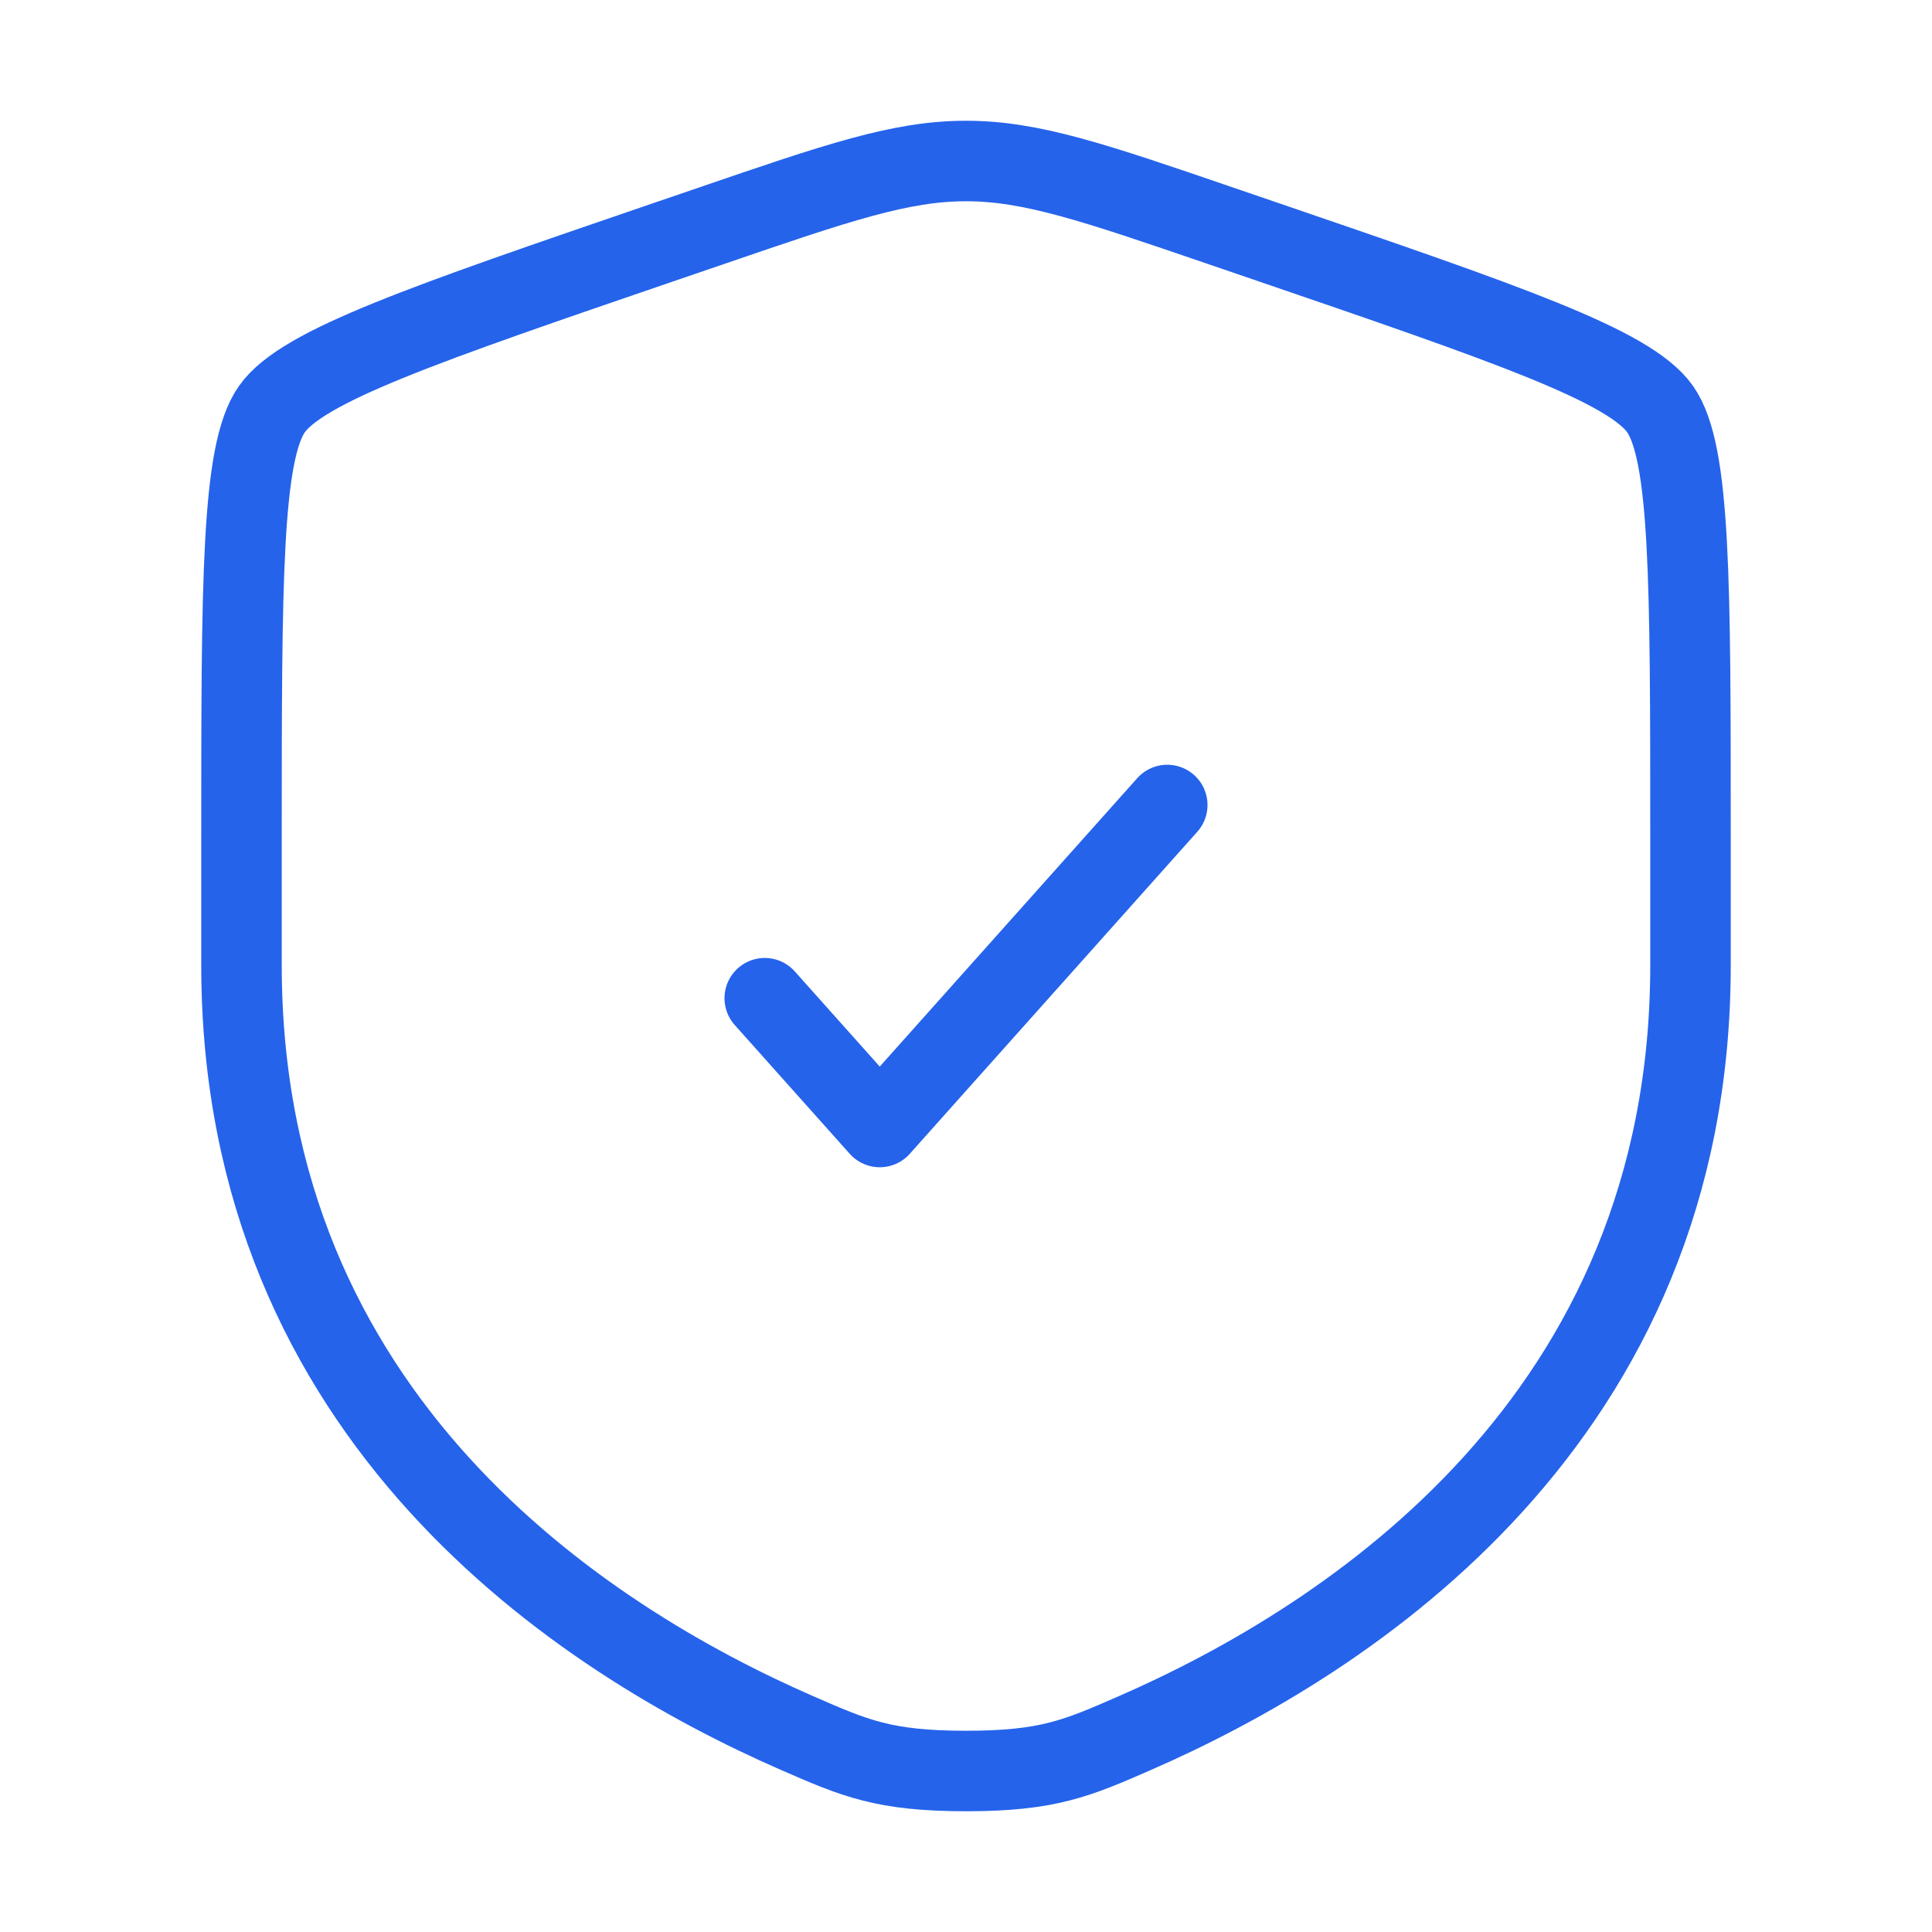 <?xml version="1.0" encoding="UTF-8"?> <svg xmlns="http://www.w3.org/2000/svg" width="36" height="36" viewBox="0 0 36 36" fill="none"><path d="M4.5 15.625C4.5 10.829 4.5 8.43 5.066 7.624C5.633 6.817 7.887 6.045 12.397 4.501L13.257 4.207C15.607 3.402 16.783 3 18 3C19.217 3 20.392 3.402 22.743 4.207L23.603 4.501C28.113 6.045 30.367 6.817 30.934 7.624C31.5 8.43 31.5 10.829 31.5 15.625C31.5 16.349 31.5 17.135 31.5 17.987C31.5 26.444 25.142 30.548 21.152 32.291C20.07 32.764 19.529 33 18 33C16.471 33 15.93 32.764 14.848 32.291C10.858 30.548 4.5 26.444 4.5 17.987C4.5 17.135 4.5 16.349 4.5 15.625Z" stroke="#2563EB" stroke-width="1.5"></path><path d="M14.25 18.6L16.393 21L21.75 15" stroke="#2563EB" stroke-width="1.5" stroke-linecap="round" stroke-linejoin="round"></path></svg> 
